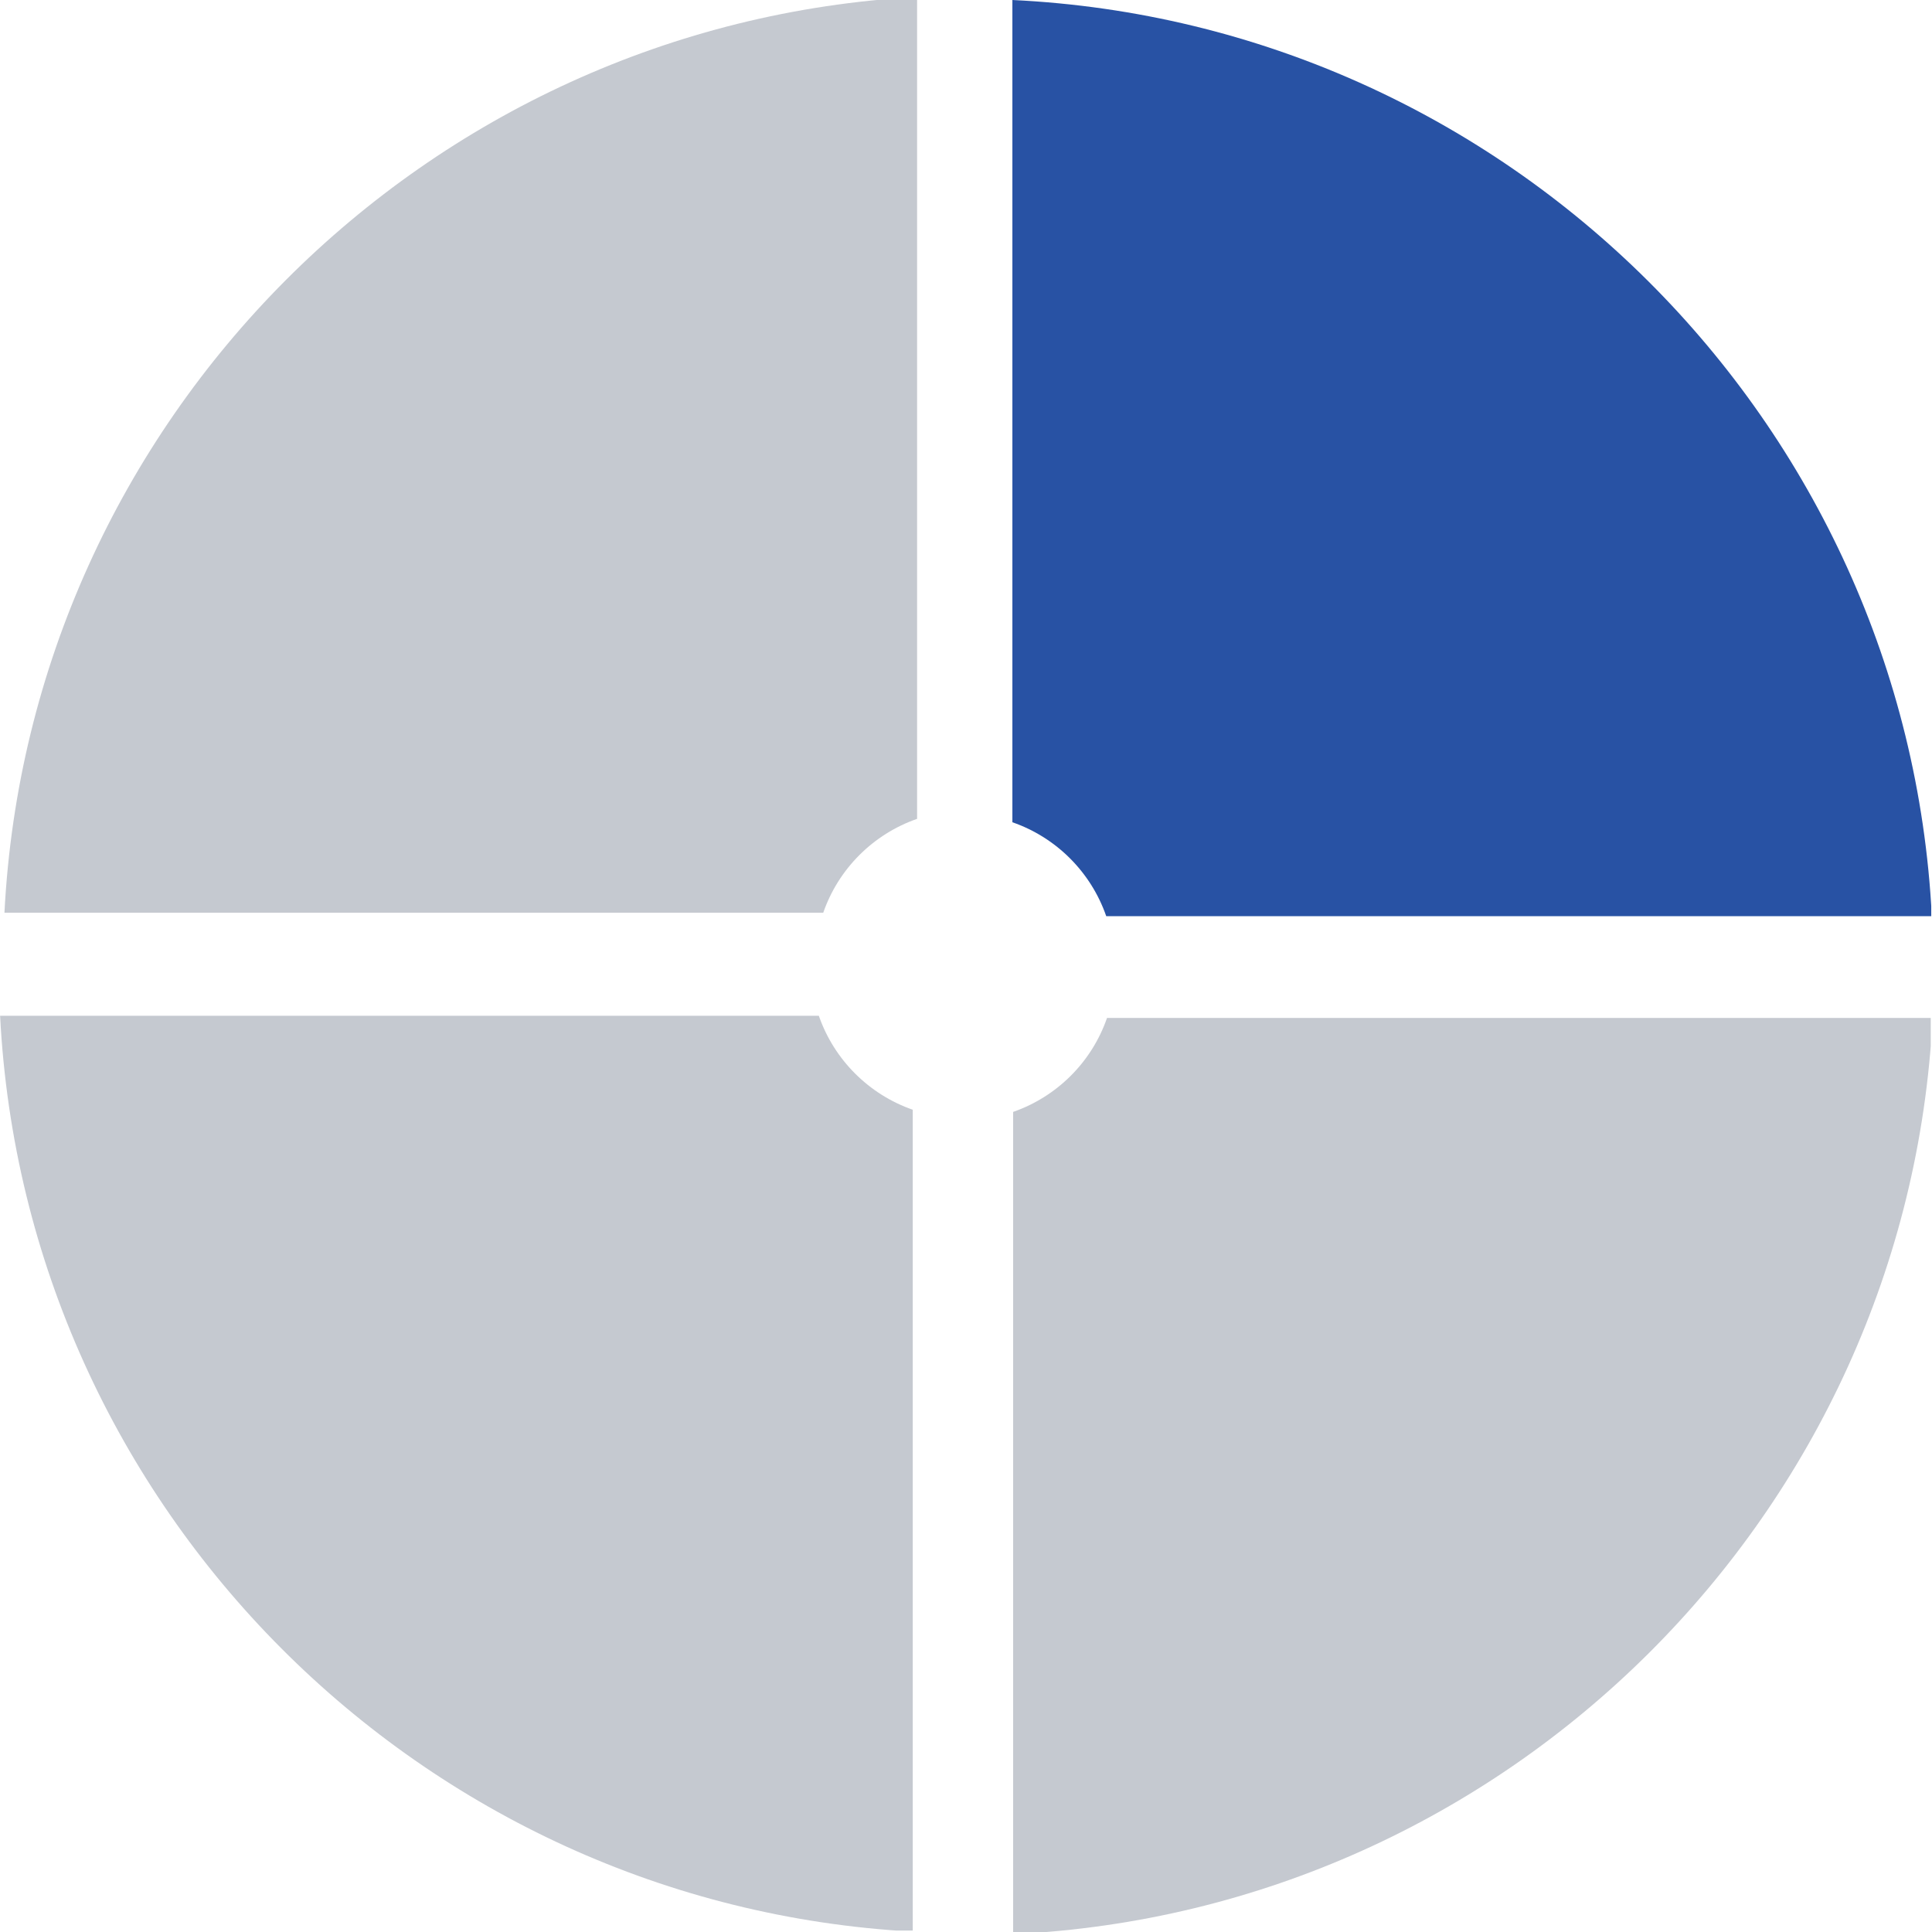 <svg xmlns="http://www.w3.org/2000/svg" xmlns:xlink="http://www.w3.org/1999/xlink" width="400" zoomAndPan="magnify" viewBox="0 0 300 300" height="400" preserveAspectRatio="xMidYMid meet" version="1.2"><defs><clipPath id="2006578173"><path d="M 149.883 0 L 299.883 0 L 299.883 150 L 149.883 150 Z M 149.883 0 "/></clipPath><clipPath id="b24e650483"><path d="M 0 150.523 L 149.25 150.523 L 149.25 299.773 L 0 299.773 Z M 0 150.523 "/></clipPath><clipPath id="f5b1209152"><path d="M 0.676 0 L 149.176 0 L 149.176 149.477 L 0.676 149.477 Z M 0.676 0 "/></clipPath><clipPath id="b77f52d59b"><path d="M 150.555 149.852 L 299.805 149.852 L 299.805 300 L 150.555 300 Z M 150.555 149.852 "/></clipPath></defs><g id="a06ac4aa2b"><rect x="0" width="300" y="0" height="300" style="fill:#ffffff;fill-opacity:1;stroke:none;"/><rect x="0" width="300" y="0" height="300" style="fill:#ffffff;fill-opacity:1;stroke:none;"/><g clip-rule="nonzero" clip-path="url(#2006578173)"><path style=" stroke:none;fill-rule:nonzero;fill:#2852a4;fill-opacity:1;" d="M 157.203 0 L 157.203 127.68 C 164.027 130.043 169.414 135.441 171.777 142.266 L 299.973 142.266 C 296.062 65.422 234.113 3.66 157.203 0 Z M 141.73 127.68 L 141.73 0.051 C 65.328 4.219 3.918 65.773 0.016 142.258 L 127.156 142.258 C 129.52 135.434 134.918 130.043 141.742 127.672 Z M 157.203 172.32 L 157.203 300 C 234.113 296.34 296.062 234.57 299.973 157.727 L 171.777 157.727 C 169.414 164.559 164.027 169.938 157.203 172.32 Z M 127.156 157.727 L 0.016 157.727 C 3.918 234.227 65.328 295.773 141.73 299.941 L 141.73 172.32 C 134.906 169.938 129.52 164.559 127.148 157.727 Z M 127.156 157.727 "/></g><g clip-rule="nonzero" clip-path="url(#b24e650483)"><path style=" stroke:none;fill-rule:nonzero;fill:#c5c9d0;fill-opacity:1;" d="M 157.203 0 L 157.203 127.68 C 164.027 130.043 169.414 135.441 171.777 142.266 L 299.973 142.266 C 296.062 65.422 234.113 3.66 157.203 0 Z M 141.73 127.68 L 141.73 0.051 C 65.328 4.219 3.918 65.773 0.016 142.258 L 127.156 142.258 C 129.52 135.434 134.918 130.043 141.742 127.672 Z M 157.203 172.32 L 157.203 300 C 234.113 296.34 296.062 234.57 299.973 157.727 L 171.777 157.727 C 169.414 164.559 164.027 169.938 157.203 172.32 Z M 127.156 157.727 L 0.016 157.727 C 3.918 234.227 65.328 295.77 141.73 299.941 L 141.73 172.32 C 134.906 169.938 129.52 164.559 127.148 157.727 Z M 127.156 157.727 "/></g><g clip-rule="nonzero" clip-path="url(#f5b1209152)"><path style=" stroke:none;fill-rule:nonzero;fill:#c5c9d0;fill-opacity:1;" d="M 157.879 -0.523 L 157.879 127.156 C 164.699 129.52 170.09 134.914 172.453 141.738 L 300.648 141.738 C 296.738 64.898 234.789 3.137 157.879 -0.523 Z M 142.406 127.156 L 142.406 -0.473 C 66 3.695 4.594 65.25 0.691 141.73 L 127.832 141.73 C 130.195 134.906 135.59 129.52 142.414 127.148 Z M 157.879 171.797 L 157.879 299.477 C 234.789 295.812 296.738 234.047 300.648 157.203 L 172.453 157.203 C 170.09 164.035 164.699 169.414 157.879 171.797 Z M 127.832 157.203 L 0.691 157.203 C 4.594 233.703 66 295.246 142.406 299.414 L 142.406 171.797 C 135.582 169.414 130.195 164.035 127.82 157.203 Z M 127.832 157.203 "/></g><g clip-rule="nonzero" clip-path="url(#b77f52d59b)"><path style=" stroke:none;fill-rule:nonzero;fill:#c5c9d0;fill-opacity:1;" d="M 157.32 0.336 L 157.32 128.016 C 164.145 130.383 169.535 135.777 171.898 142.602 L 300.094 142.602 C 296.184 65.758 234.234 4 157.32 0.336 Z M 141.852 128.016 L 141.852 0.391 C 65.445 4.559 4.039 66.109 0.137 142.594 L 127.273 142.594 C 129.637 135.77 135.035 130.383 141.859 128.008 Z M 157.32 172.656 L 157.32 300.336 C 234.234 296.676 296.184 234.906 300.094 158.062 L 171.898 158.062 C 169.535 164.898 164.145 170.277 157.32 172.656 Z M 127.273 158.062 L 0.137 158.062 C 4.039 234.562 65.445 296.109 141.852 300.277 L 141.852 172.656 C 135.027 170.277 129.637 164.898 127.266 158.062 Z M 127.273 158.062 "/></g></g></svg>